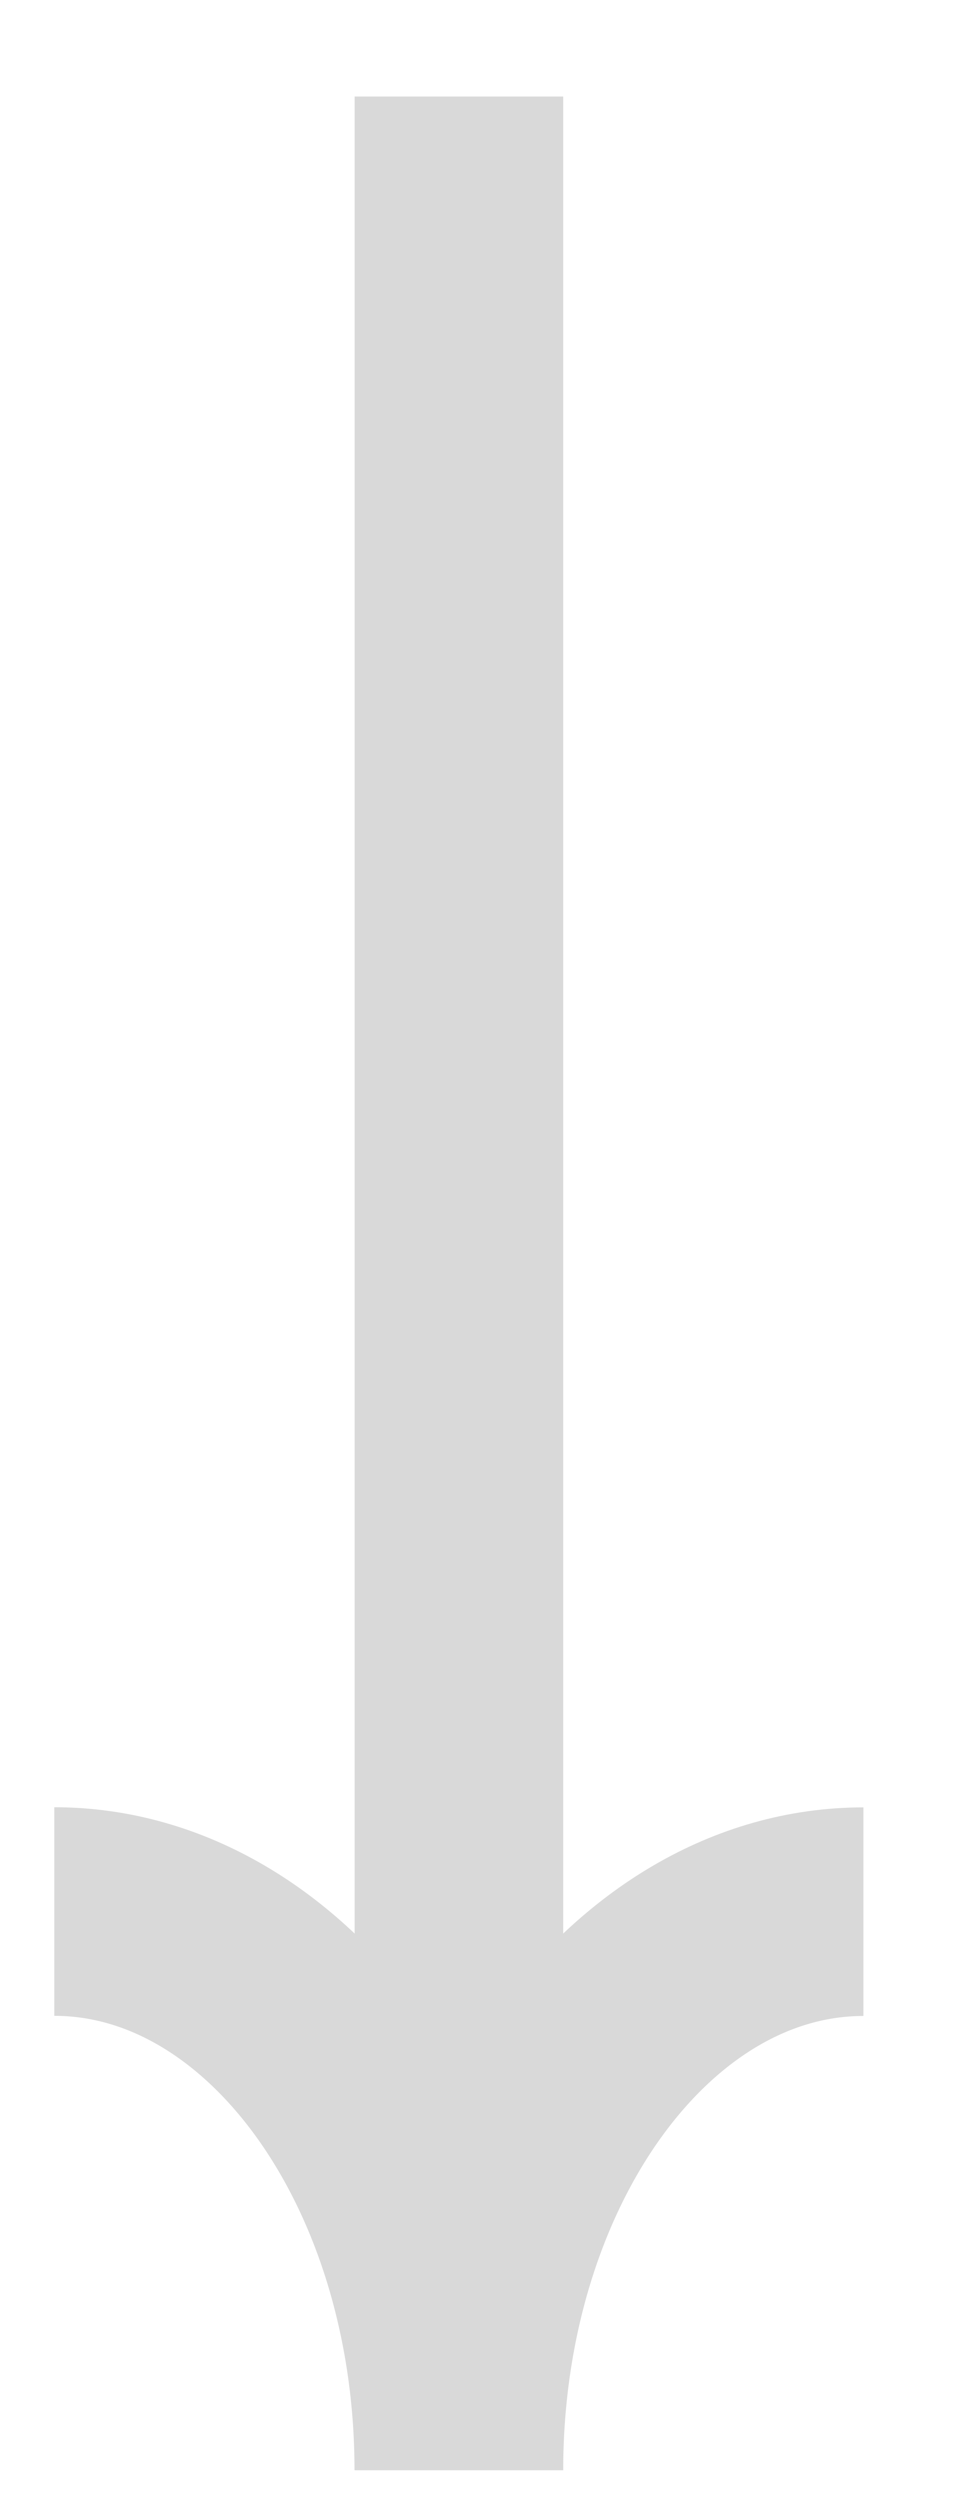 <svg width="7" height="18" viewBox="0 0 7 18" fill="none" xmlns="http://www.w3.org/2000/svg">
<path d="M3.305 0.695L3.305 16.781" stroke="#D9D9D9" stroke-width="1.502"/>
<path d="M3.304 17.785C3.304 15.564 1.999 13.764 0.391 13.764" stroke="#D9D9D9" stroke-width="1.502"/>
<path d="M6.218 13.765C4.609 13.765 3.305 15.566 3.305 17.787" stroke="#D9D9D9" stroke-width="1.502"/>
</svg>
